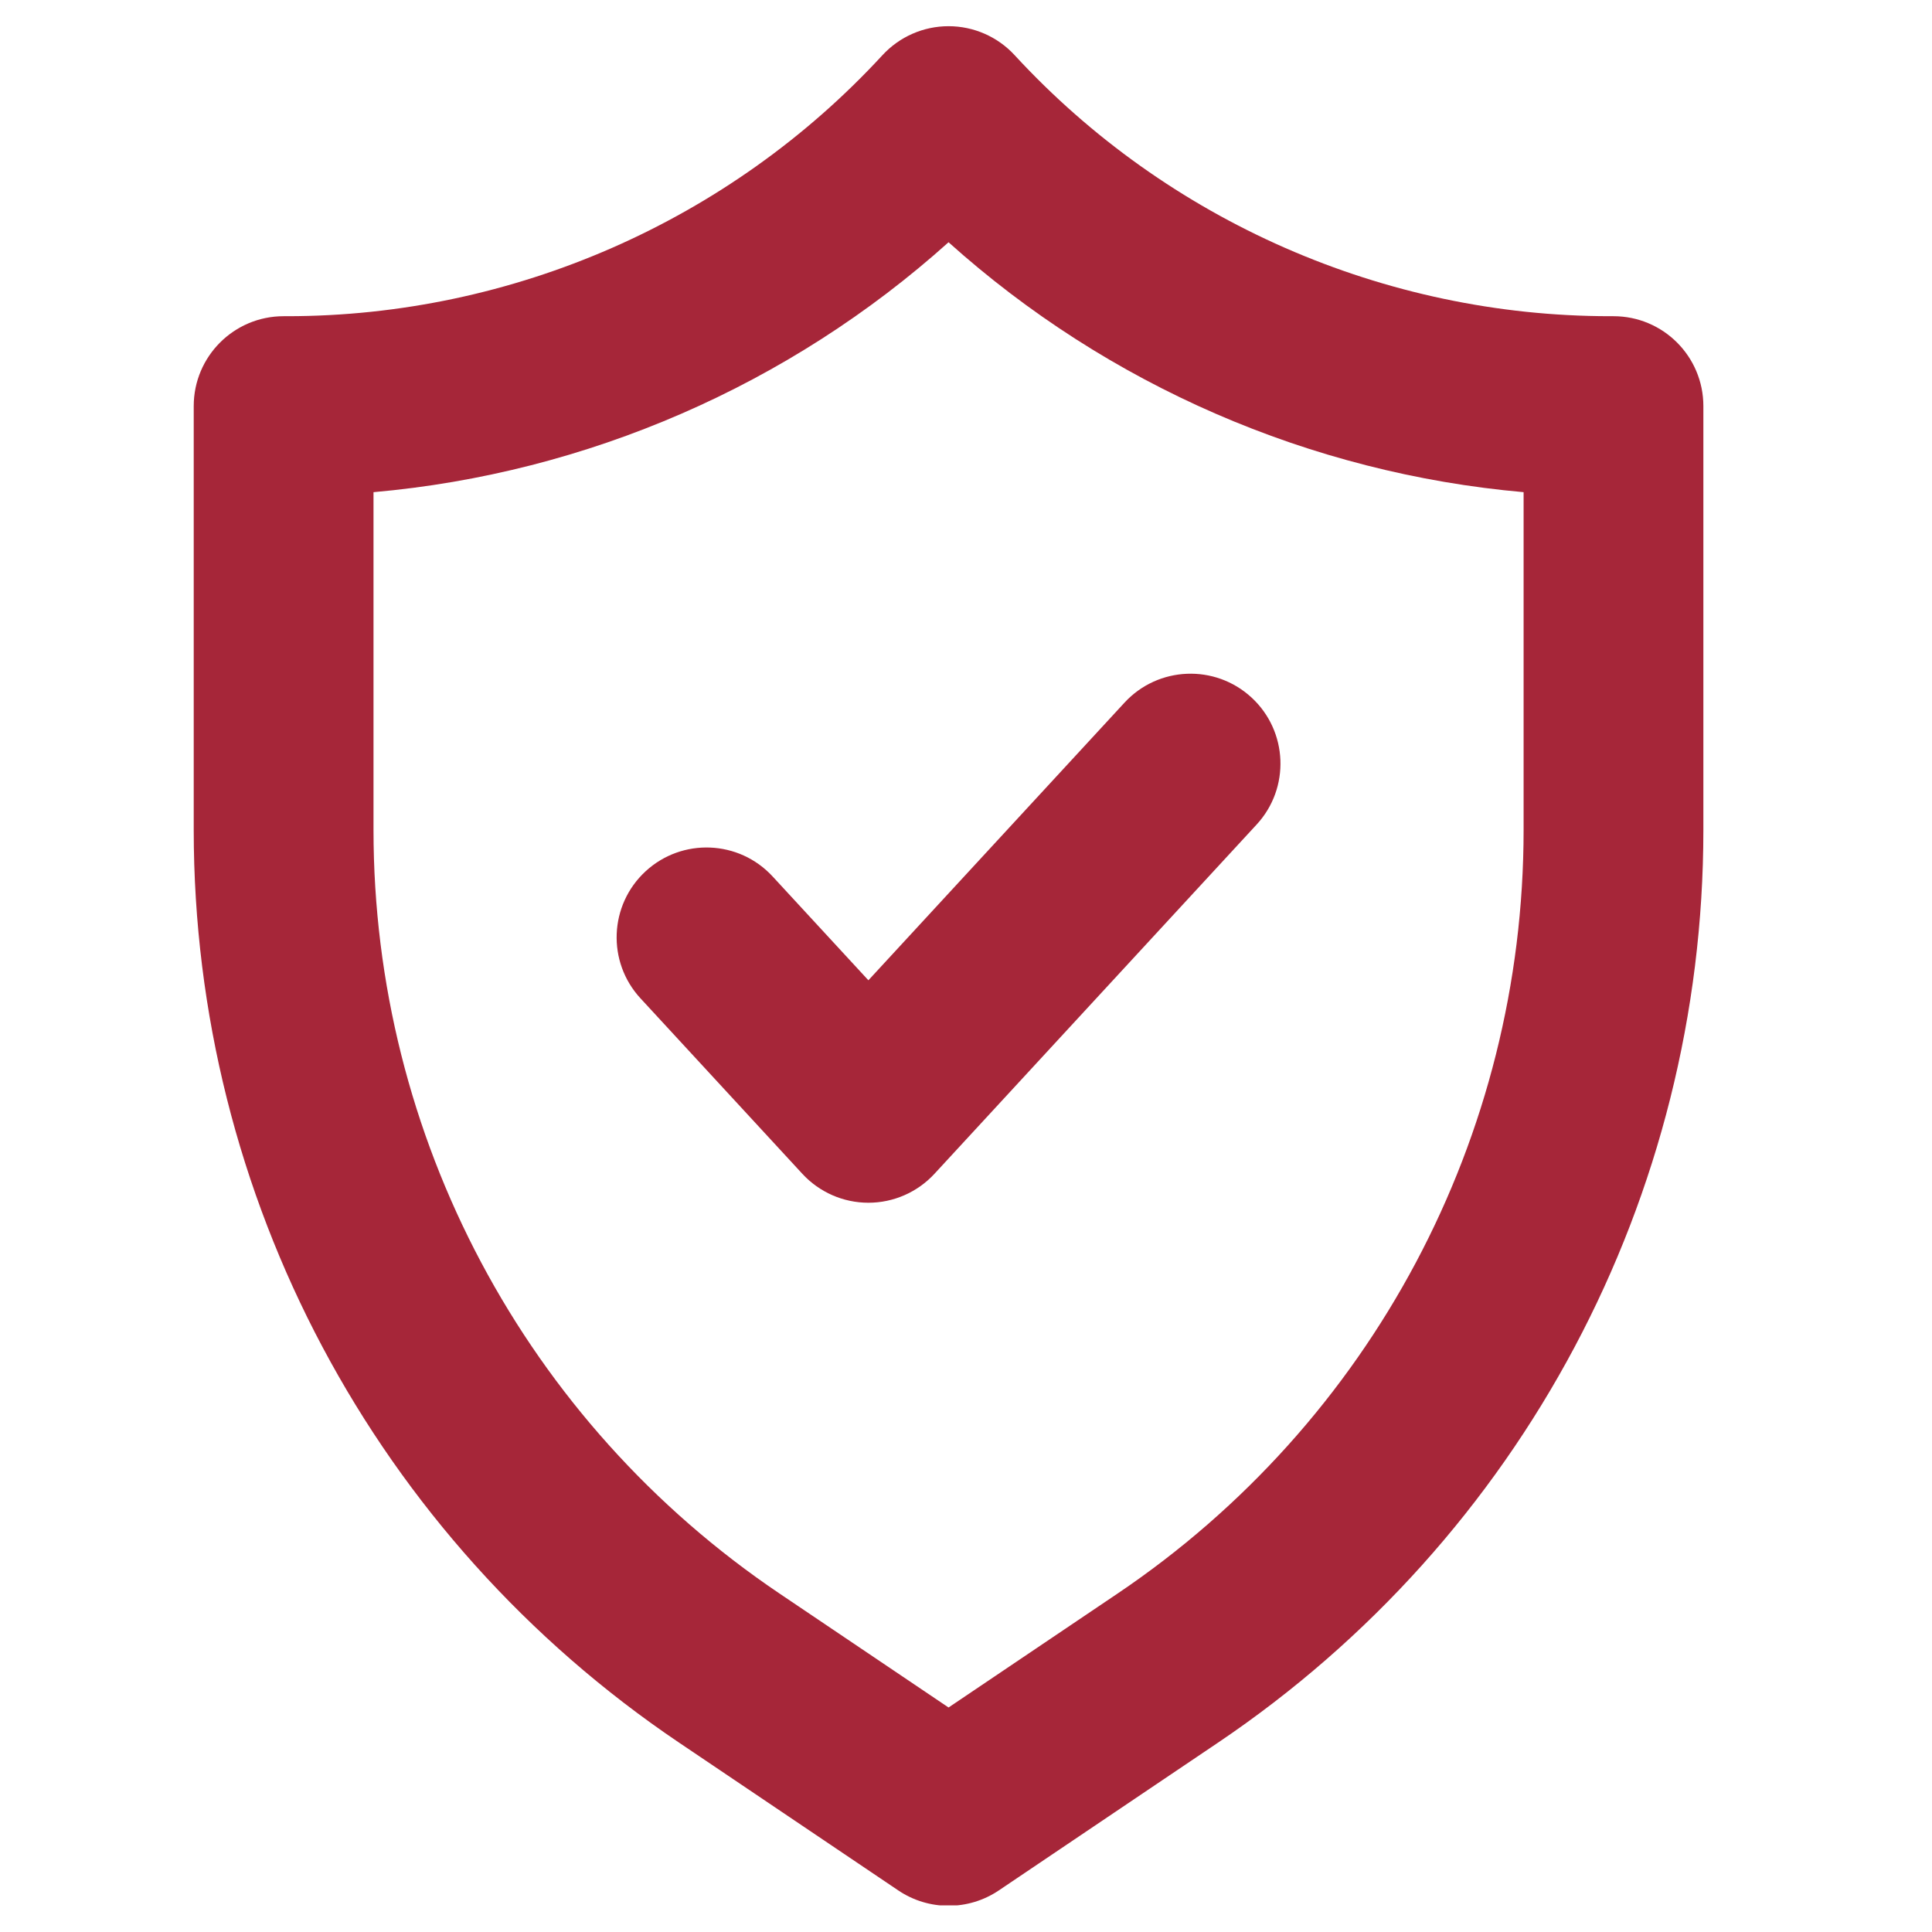 <svg version="1.0" preserveAspectRatio="xMidYMid meet" height="1024" viewBox="0 0 768 768" zoomAndPan="magnify" width="1024" xmlns:xlink="http://www.w3.org/1999/xlink" xmlns="http://www.w3.org/2000/svg"><defs><clipPath id="261b9bef4f"><path clip-rule="nonzero" d="M 77 10.414 L 677.551 10.414 L 677.551 757.414 L 77 757.414 Z M 77 10.414"></path></clipPath></defs><rect fill-opacity="1" height="921.6" y="-76.8" fill="#ffffff" width="921.6" x="-76.8"></rect><rect fill-opacity="1" height="921.6" y="-76.8" fill="#ffffff" width="921.6" x="-76.8"></rect><g clip-path="url(#261b9bef4f)"><path fill-rule="nonzero" fill-opacity="1" d="M 641.387 125.695 L 640.02 125.695 C 550.363 125.695 464.098 87.875 403.34 21.938 C 396.578 14.594 387.047 10.414 377.062 10.414 C 367.078 10.414 357.551 14.594 350.785 21.938 C 290.031 87.875 203.766 125.695 114.105 125.695 L 112.742 125.695 C 93.004 125.695 77.008 141.691 77.008 161.43 L 77.008 329.918 C 77.008 475.66 149.156 611.305 270.008 692.77 L 357.09 751.477 C 363.125 755.547 370.094 757.578 377.062 757.578 C 384.031 757.578 391 755.547 397.035 751.477 L 484.121 692.77 C 604.969 611.305 677.117 475.66 677.117 329.918 L 677.117 161.43 C 677.117 141.691 661.121 125.695 641.387 125.695 Z M 605.656 329.918 C 605.656 451.855 545.289 565.352 444.176 633.512 L 377.062 678.754 L 309.953 633.512 C 208.84 565.352 148.473 451.855 148.473 329.918 L 148.473 195.645 C 233.258 188.152 313.762 153.148 377.062 96.301 C 440.367 153.148 520.871 188.152 605.656 195.645 Z M 605.656 329.918" fill="#a62639"></path></g><path fill-rule="nonzero" fill-opacity="1" d="M 307.117 348.395 C 293.742 333.891 271.137 332.977 256.629 346.355 C 242.121 359.742 241.211 382.344 254.594 396.848 L 318.938 466.602 C 325.703 473.934 335.223 478.109 345.199 478.109 C 355.176 478.109 364.699 473.934 371.465 466.602 L 499.535 327.762 C 512.918 313.258 512.004 290.652 497.5 277.273 C 482.996 263.898 460.387 264.805 447.008 279.309 L 345.199 389.676 Z M 307.117 348.395" fill="#a62639"></path></svg>